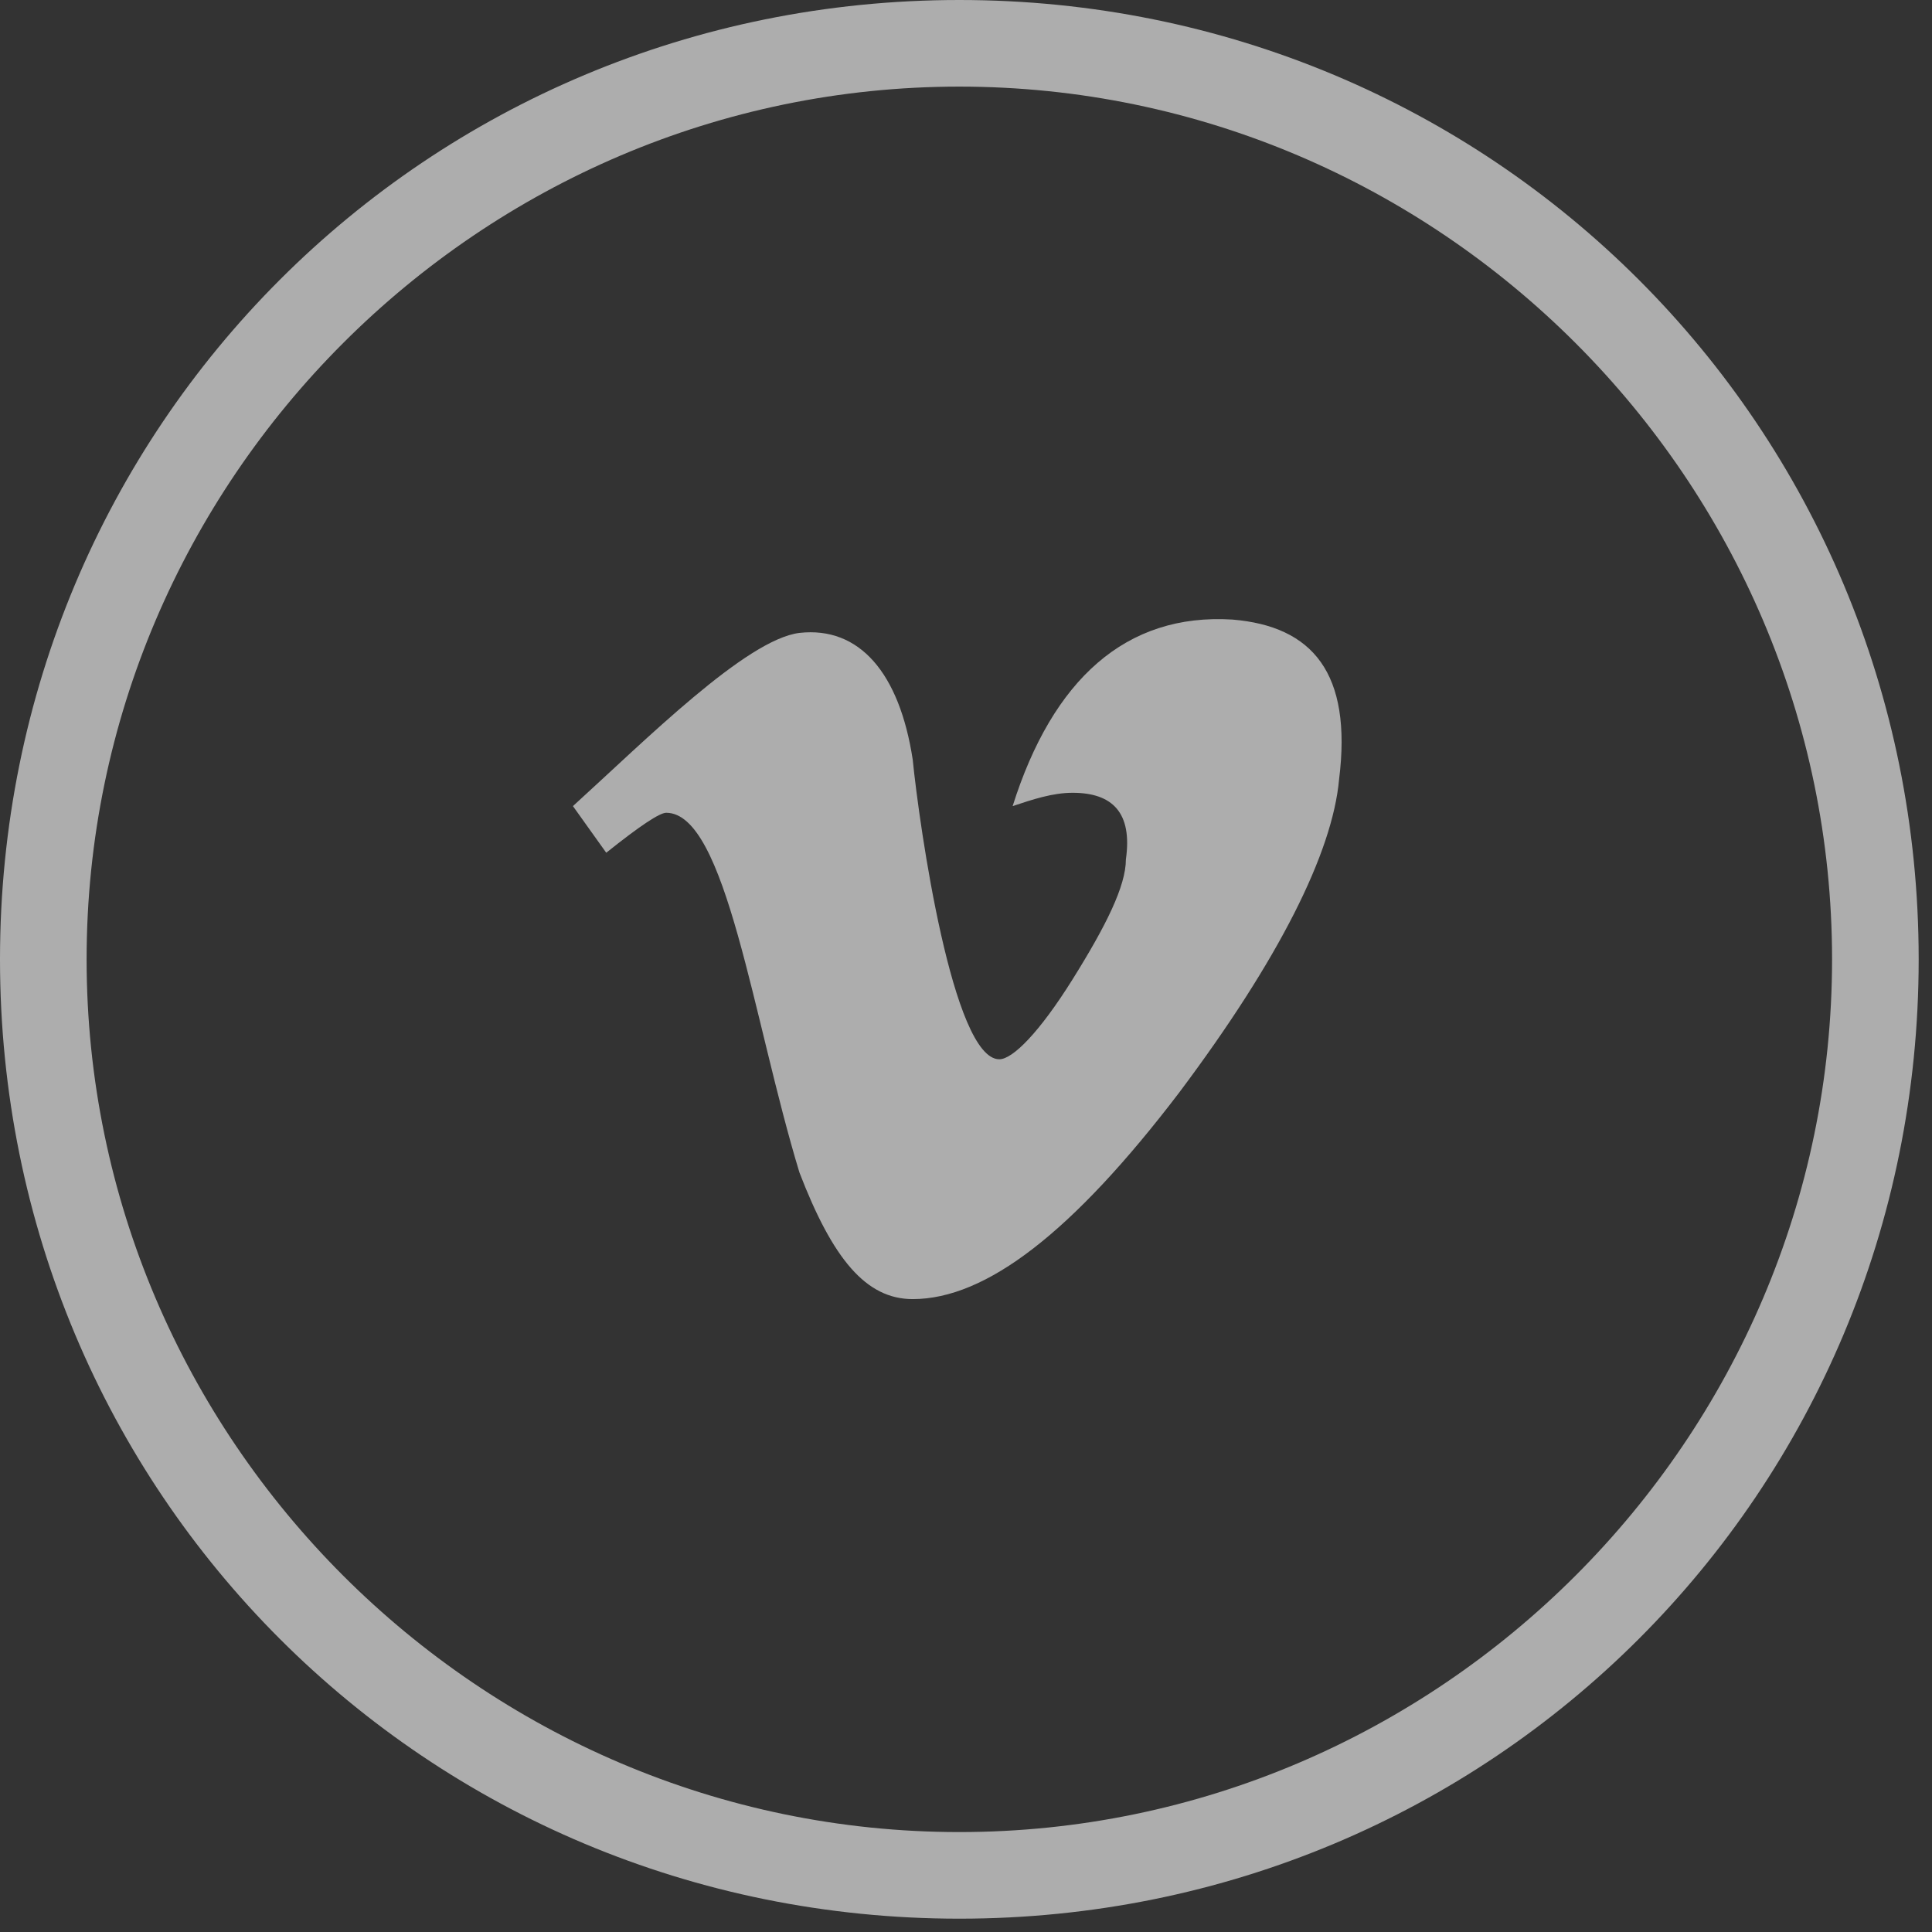 <?xml version="1.0" encoding="UTF-8"?> <!-- Generator: Adobe Illustrator 24.1.2, SVG Export Plug-In . SVG Version: 6.00 Build 0) --> <svg xmlns="http://www.w3.org/2000/svg" xmlns:xlink="http://www.w3.org/1999/xlink" version="1.1" id="Layer_1" x="0px" y="0px" viewBox="0 0 29 29" style="enable-background:new 0 0 29 29;" xml:space="preserve"><rect x="0" y="0" width="29" height="29" fill="#333333" stroke="none"/> <style type="text/css"> .st0{opacity:0.6;} .st1{fill:#FFFFFF;} .st2{opacity:0.6;fill:#FFFFFF;} </style> <g id="twitter-2" class="st0"> <path id="Shape" class="st1" d="M14.4,0C6.4,0,0,6.4,0,14.4s6.4,14.4,14.4,14.4s14.4-6.4,14.4-14.4S22.4,0,14.4,0z M14.4,27.5 c-7.2,0-13.1-5.9-13.1-13.1S7.2,1.3,14.4,1.3s13.1,5.9,13.1,13.1S21.6,27.5,14.4,27.5z"></path> </g> <path class="st2" d="M18.5,9.3c-1.6-0.1-2.7,0.9-3.3,2.8c0.3-0.1,0.6-0.2,0.9-0.2c0.6,0,0.9,0.3,0.8,1c0,0.4-0.3,1-0.8,1.8 c-0.5,0.8-0.9,1.2-1.1,1.2c-0.7,0-1.2-3.5-1.3-4.5c-0.2-1.3-0.8-2-1.7-1.9c-0.8,0.1-2.3,1.6-3.4,2.6l0.5,0.7 c0.5-0.4,0.8-0.6,0.9-0.6c0.9,0,1.3,3.1,2,5.4c0.5,1.3,1,1.9,1.7,1.9c1.1,0,2.4-1,4-3.1c1.5-2,2.3-3.6,2.4-4.7l0,0 C20.3,10.1,19.7,9.4,18.5,9.3L18.5,9.3z"></path> </svg> 